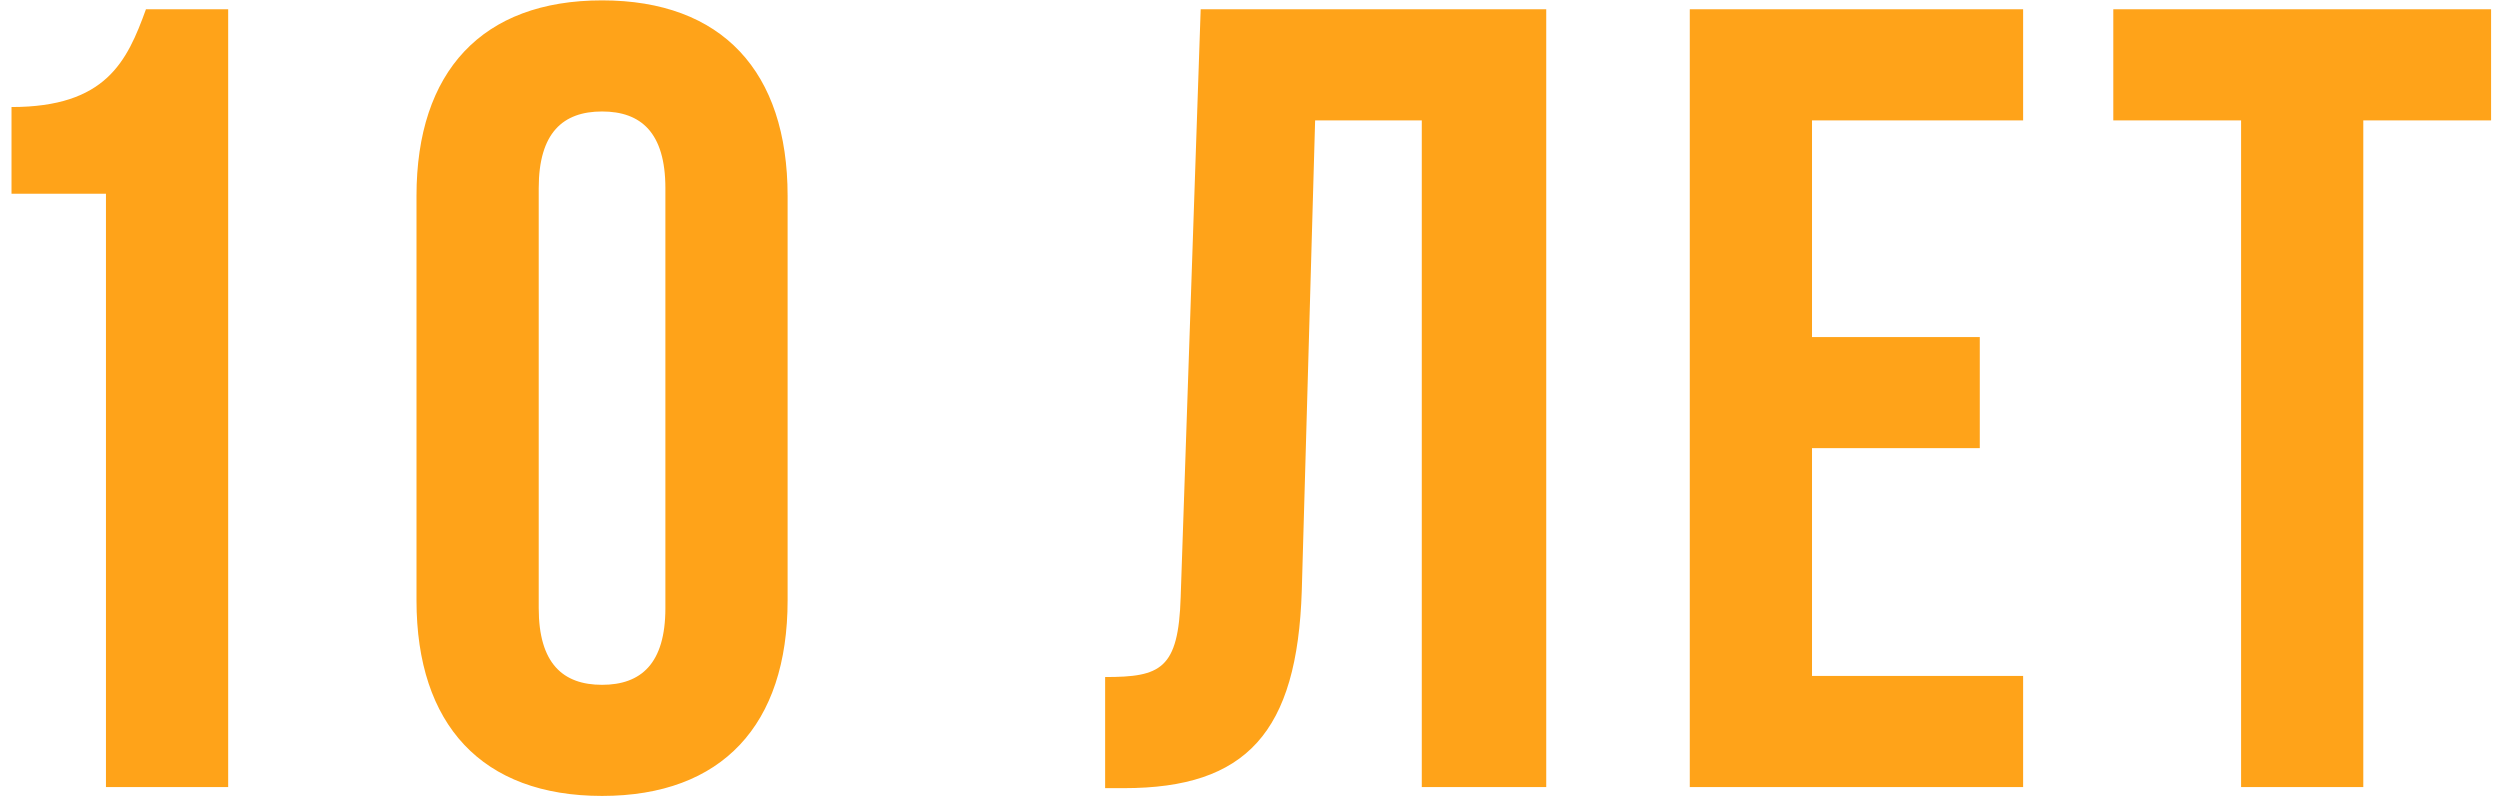 <?xml version="1.0" encoding="UTF-8"?> <svg xmlns="http://www.w3.org/2000/svg" width="162" height="52" viewBox="0 0 162 52" fill="none"> <path d="M0.746 12.552H6.866V51H14.786V0.6H9.458C8.234 3.984 6.866 6.936 0.746 6.936V12.552ZM34.909 12.192C34.909 8.592 36.493 7.224 39.013 7.224C41.533 7.224 43.117 8.592 43.117 12.192V39.408C43.117 43.008 41.533 44.376 39.013 44.376C36.493 44.376 34.909 43.008 34.909 39.408V12.192ZM26.989 38.904C26.989 46.968 31.237 51.576 39.013 51.576C46.789 51.576 51.037 46.968 51.037 38.904V12.696C51.037 4.632 46.789 0.024 39.013 0.024C31.237 0.024 26.989 4.632 26.989 12.696V38.904ZM71.612 51.072H72.836C80.756 51.072 84.068 47.472 84.356 38.256L85.22 7.8H92.132V51H100.196V0.6H77.804L76.508 38.688C76.364 43.368 75.212 43.872 71.612 43.872V51.072ZM117.418 7.8H131.098V0.6H109.498V51H131.098V43.8H117.418V29.04H128.29V21.84H117.418V7.8ZM136.942 7.8H145.222V51H153.142V7.8H161.422V0.6H136.942V7.8Z" fill="#FF9900" fill-opacity="0.9"></path> </svg> 
